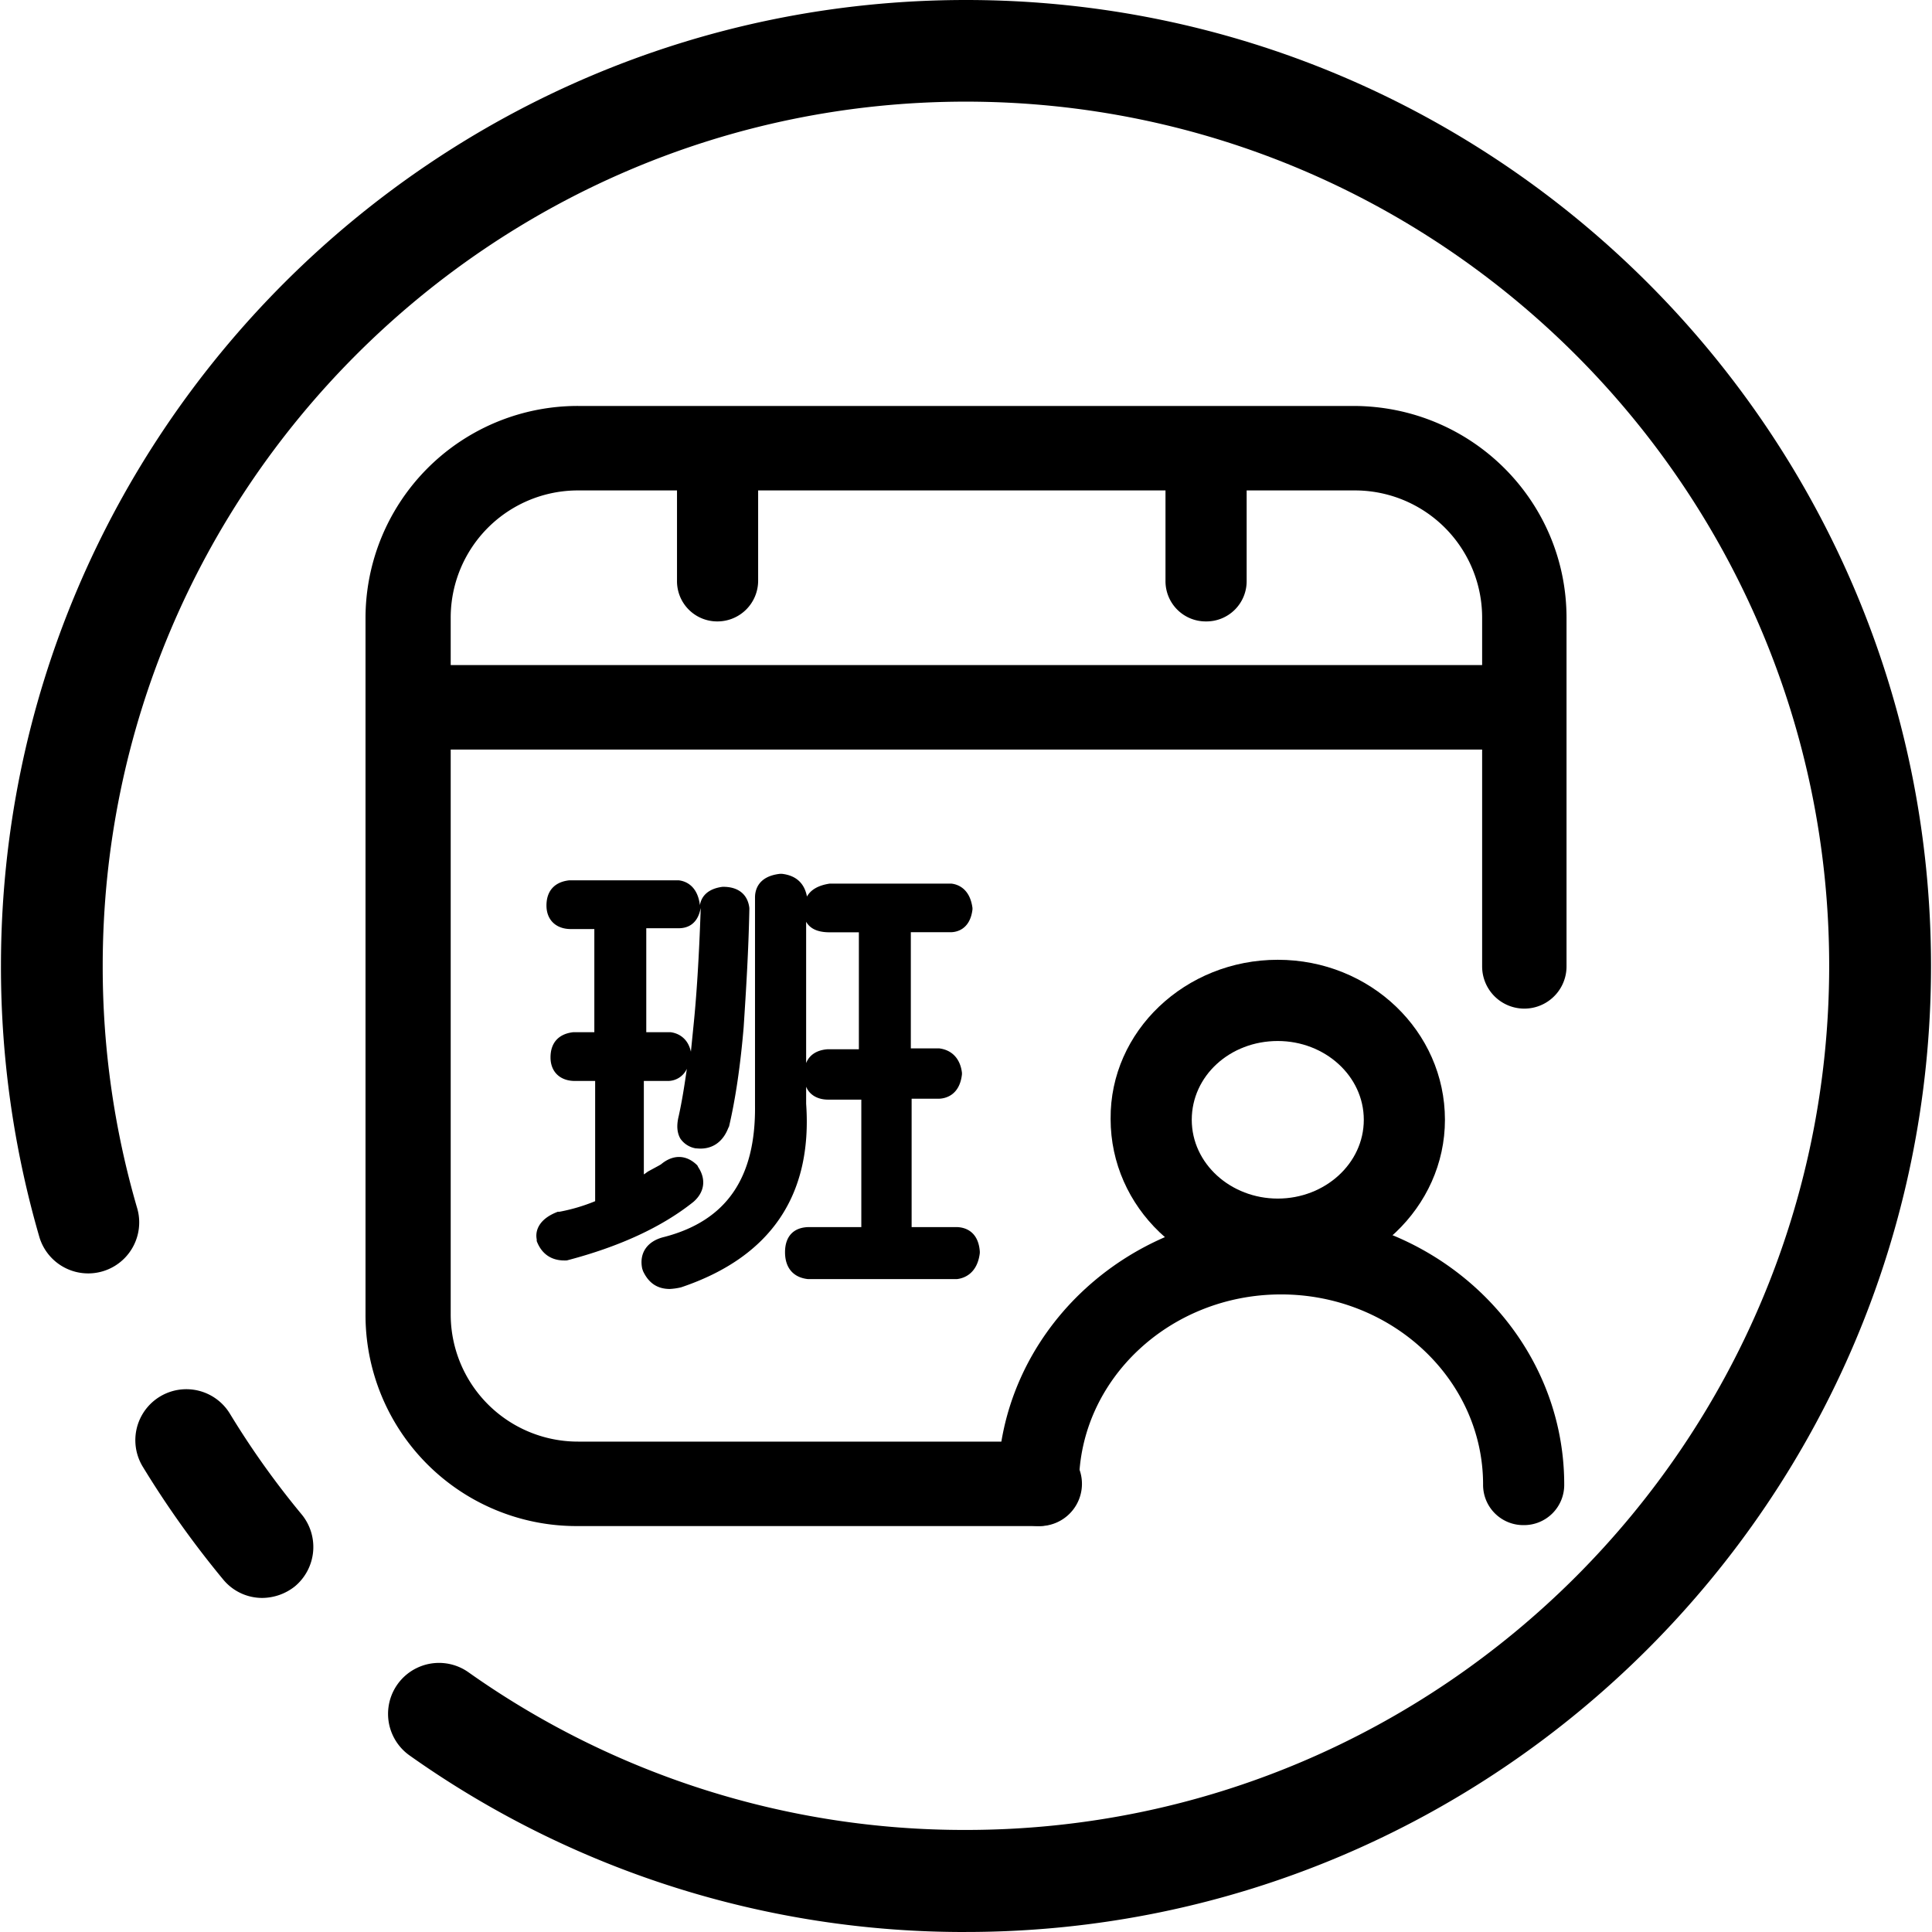 <?xml version="1.0" standalone="no"?><!DOCTYPE svg PUBLIC "-//W3C//DTD SVG 1.1//EN" "http://www.w3.org/Graphics/SVG/1.1/DTD/svg11.dtd"><svg t="1718243377733" class="icon" viewBox="0 0 1024 1024" version="1.1" xmlns="http://www.w3.org/2000/svg" p-id="4303" xmlns:xlink="http://www.w3.org/1999/xlink" width="200" height="200"><path d="M139.033 846.938a26.777 26.777 0 0 1-20.8-9.84 510.394 510.394 0 0 1-42.548-59.691 27.029 27.029 0 1 1 46.159-28.137 448.212 448.212 0 0 0 38.045 53.405 27.177 27.177 0 0 1-3.543 38.091 28.08 28.08 0 0 1-17.36 6.171z m0 0" p-id="4304"></path><path d="M511.885 1023.999a507.639 507.639 0 0 1-294.762-93.542 27.01 27.01 0 0 1 31.131-44.148 454.452 454.452 0 0 0 263.688 83.599c252.26 0 457.56-205.506 457.56-458.017S764.145 53.874 511.885 53.874 54.439 259.505 54.439 512.005a456.68 456.68 0 0 0 18.388 128.776 27.028 27.028 0 0 1-51.862 15.211 513.388 513.388 0 0 1-20.457-143.998c0-282.351 229.414-511.994 511.491-511.994s511.479 229.643 511.479 511.994-229.517 511.994-511.594 511.994z m0 0" p-id="4305"></path><path d="M551.565 764.082a22.388 22.388 0 0 1 0 44.765H306.413a111.839 111.839 0 0 1-112.684-111.953v-369.367a112.479 112.479 0 0 1 112.684-112.364h410.738c62.856 0 113.141 50.365 113.141 112.364v184.695a22.365 22.365 0 1 1-44.731 0V327.527a67.428 67.428 0 0 0-67.599-67.588H306.413a67.428 67.428 0 0 0-67.531 67.588v368.955a67.428 67.428 0 0 0 67.531 67.599z m0 0" p-id="4306"></path><path d="M677.243 677.9c-49.028 0-88.593-37.885-88.593-84.81-0.434-46.502 39.565-84.388 88.593-84.388s88.605 37.885 88.605 84.81c0 46.502-40 84.388-88.605 84.388z m0-126.147c-25.371 0-45.588 18.514-45.588 41.759s20.651 41.759 45.588 41.759 45.599-18.514 45.599-41.759-20.651-41.759-45.599-41.759z m0 0" p-id="4307"></path><path d="M807.573 808.344a21.314 21.314 0 0 1-21.508-21.531c0-55.531-48.171-100.742-107.096-100.742s-107.096 45.211-107.096 100.742a21.508 21.508 0 1 1-43.005 0c0-79.21 67.519-143.793 150.101-143.793S829.07 707.603 829.07 786.813a21.303 21.303 0 0 1-21.497 21.531zM639.244 329.367a21.314 21.314 0 0 1-21.508-21.531v-68.022a21.508 21.508 0 1 1 43.017 0v68.022a21.314 21.314 0 0 1-21.508 21.531z m-258.911 0a21.314 21.314 0 0 1-21.508-21.531v-68.022a21.508 21.508 0 1 1 43.005 0v68.022a21.577 21.577 0 0 1-21.497 21.531z m-184.455 67.908v-44.777h632.666v44.777z m0 0M422.972 475.628v109.347q4.503 70.399-63.222 93.005c-6.857 1.714-11.623-0.434-15.063-6.468-1.291-6.023 1.726-9.897 8.606-12.046 34.834-9.04 52.045-33.588 51.177-74.056v-109.781c0-4.731 3.017-7.748 9.463-8.183 5.166 0.434 8.171 3.017 9.04 8.183z m-120.433-4.731h56.776c4.297 0.423 6.857 3.429 7.314 9.04-0.434 5.6-3.017 8.183-7.314 8.183h-21.508v62.856h16.731c4.297 0.423 6.857 3.429 7.314 9.028-0.434 5.6-3.017 8.183-7.314 8.183h-16.731v61.999c1.291-1.291 4.309-3.429 9.463-6.457a23.737 23.737 0 0 0 7.314-4.731c4.297-3.429 8.594-3.429 12.903 0.857 3.006 4.731 2.583 9.04-1.726 12.914-16.343 12.914-37.84 22.857-65.371 30.137-6.023 0.434-10.286-1.726-12.046-7.314-0.423-4.309 2.149-7.748 8.606-9.908 11.177-2.583 18.491-4.731 22.365-7.314v-69.713h-15.063c-5.589 0-8.606-2.583-8.606-8.183s3.017-8.606 8.606-9.04h15.051v-63.314h-16.766c-5.589 0-8.594-2.583-8.594-8.183 0.423-5.6 3.006-8.617 8.594-9.04z m137.198 1.714h63.234c4.297 0.434 6.857 3.429 7.303 9.04-0.423 5.6-3.006 8.183-7.303 8.183h-25.383V560.004h18.491c5.166 0.434 7.748 3.429 8.606 9.051-0.423 6.023-3.429 9.04-8.606 9.04h-18.491v76.628h27.954c5.166 0 7.748 3.017 8.606 9.04-0.434 6.034-3.429 9.474-8.606 9.908h-77.862c-5.6-0.434-8.606-3.874-8.606-9.908s3.006-9.04 8.606-9.04h31.817V578.519h-20.617c-5.589 0-8.606-3.006-8.606-9.04 0-5.589 3.017-8.606 8.606-9.04h20.64V489.834h-19.783c-6.023 0-9.463-2.583-10.286-8.183q0.651-7.748 10.286-9.04z m-46.857 9.04c-0.423 21.954-1.714 42.628-3.006 61.999a448.132 448.132 0 0 1-7.314 52.091c-2.583 6.034-6.457 9.051-12.046 8.183-5.589-1.291-7.314-5.166-5.589-12.057a382.647 382.647 0 0 0 6.457-47.359q2.571-24.525 3.863-61.988c0-4.743 3.017-7.748 8.606-8.183 5.589 0 8.606 2.583 9.028 7.314z m0 0" p-id="4308"></path><path d="M355.007 683.18c-6.446 0-11.177-3.017-14.183-9.474l-0.434-1.291c-1.726-8.183 2.583-14.64 11.611-16.788 33.142-8.617 48.605-31.428 48.171-69.713v-110.284c0-3.429 1.291-11.188 13.337-12.491h0.857c7.737 0.869 12.046 5.177 13.337 12.057 2.149-3.874 6.446-6.023 12.034-6.857h64.513c3.863 0.423 9.886 3.006 11.177 12.914v0.789c-1.291 10.766-8.606 12.057-11.611 12.057h-21.063v61.565h15.051c6.857 0.857 11.177 5.6 12.046 12.914v0.857c-1.291 11.634-9.463 12.914-12.48 12.914h-14.194v68.033h23.657c3.429 0 11.611 1.291 12.48 12.914v0.857c-1.291 10.766-8.171 13.348-12.046 13.783h-79.142c-7.737-0.869-12.046-6.034-12.046-14.217 0-8.606 4.731-13.337 12.903-13.337h27.531v-67.553h-17.634c-5.589 0-9.897-2.583-11.611-6.857v9.04c3.429 48.651-18.925 81.37-66.285 97.302a33.36 33.36 0 0 1-6.023 0.869z m-6.446-12.926c2.149 3.874 5.166 4.743 9.897 3.874 43.428-14.628 63.222-43.428 60.205-88.685v-109.382c-0.423-1.726-0.857-3.429-5.154-4.309-5.166 0.434-5.166 2.583-5.166 3.874v110.65c0.857 42.182-17.634 68.445-54.616 77.919-5.166 1.291-5.6 3.429-5.166 6.023z m79.142 0h77.839c1.291 0 3.874-0.857 4.309-5.589-0.434-4.743-2.583-4.743-3.874-4.743h-32.262v-85.713h22.857c1.291 0 3.429 0 3.874-4.743-0.434-3.429-2.149-4.731-4.309-4.731h-22.845v-79.199h29.714c1.291 0 2.571 0 3.006-3.886-0.434-3.874-2.149-4.731-3.429-4.731h-62.845c-4.297 0.434-5.589 2.149-6.023 4.731 0.434 2.16 1.291 3.886 6.023 3.886h24.091v78.788h-24.948c-3.429 0.434-4.297 1.726-4.297 4.743 0 4.297 1.714 4.731 4.297 4.731h24.948v85.245h-36.148c-2.583 0-4.309 0.434-4.309 4.731 0 5.166 1.726 6.034 4.309 6.457z m-0.434-181.712v74.913c1.714-4.309 5.589-6.857 11.188-7.314h16.766v-61.999h-15.486c-6.023 0-10.286-1.726-12.468-5.6zM299.099 668.072c-6.857 0-12.046-3.429-14.628-10.286v-0.891c-0.857-4.309 0.869-10.766 11.188-14.64h0.857a95.999 95.999 0 0 0 18.925-5.6v-63.725h-10.754c-7.737 0-12.903-4.743-12.903-12.491s4.309-12.48 12.046-13.348h11.177v-54.674h-12.468c-7.737 0-12.903-4.731-12.903-12.48s4.309-12.491 12.046-13.348h58.068c3.863 0.434 9.886 3.017 11.177 12.914v0.434c0.857-5.6 5.154-9.04 12.046-9.908h0.423c7.748 0 12.903 3.874 13.771 11.2v0.811c-0.434 21.954-1.726 42.628-3.017 62.422-1.714 20.24-4.297 37.885-7.737 52.571l-0.434 0.869c-3.006 7.748-9.028 11.623-16.777 10.754h-0.423a12.354 12.354 0 0 1-8.171-5.166c-1.726-3.006-2.149-6.857-0.857-12.046 1.714-7.748 3.006-15.931 4.297-24.971a11.028 11.028 0 0 1-10.286 6.457h-12.514v49.508c0.869-0.434 1.726-1.291 2.583-1.726 4.731-2.583 6.446-3.429 6.857-3.874 6.457-5.166 13.337-4.731 18.925 0.857l0.434 0.869c4.297 6.457 3.429 13.348-2.583 18.514q-25.143 20.023-67.096 30.994z m-6.446-12.914c0.857 2.149 2.571 4.309 7.303 3.874 26.674-7.314 47.748-16.788 63.222-29.28 2.583-2.149 3.017-3.874 1.303-6.457-3.017-2.583-4.731-2.149-6.857-0.434-1.291 1.303-4.297 3.017-8.171 5.166a81.416 81.416 0 0 0-8.171 5.6l-7.314 7.326v-76.628h21.063c1.291 0 2.583 0 3.017-3.874-0.434-3.874-2.149-4.731-3.429-4.731h-20.651v-71.908h25.805c1.28 0 2.571 0 3.006-3.874-0.434-3.874-2.149-4.743-3.429-4.743h-56.342c-3.429 0.434-4.297 1.726-4.297 4.743 0 2.583 0.423 3.874 4.297 3.874h21.074v71.462h-18.96c-3.429 0.434-4.297 1.726-4.297 4.731 0 2.594 0.423 3.886 4.297 3.886h19.348v77.485l-2.149 1.303c-4.297 2.583-12.034 5.166-23.645 7.748-5.6 1.714-6.023 3.874-6.023 4.731z m78.708-55.108c2.571 0.434 5.154-0.434 7.303-5.166a426.783 426.783 0 0 0 7.314-51.234c1.291-19.371 2.149-40 2.583-61.565-0.434-1.714-0.857-3.017-4.731-3.429-4.297 0.423-4.297 2.583-4.297 3.874-0.434 24.971-1.726 46.068-3.874 62.422a388.121 388.121 0 0 1-6.457 47.794 8.731 8.731 0 0 0-0.423 5.589c0.423 0.869 1.291 1.291 2.583 1.726z m-28.823-52.959h12.903c3.429 0.434 9.04 2.583 10.754 10.343l1.291-12.926q2.571-24.525 3.874-61.988v-1.291c-1.726 9.897-8.606 10.754-11.611 10.754h-17.211z m0 0" p-id="4309"></path></svg>